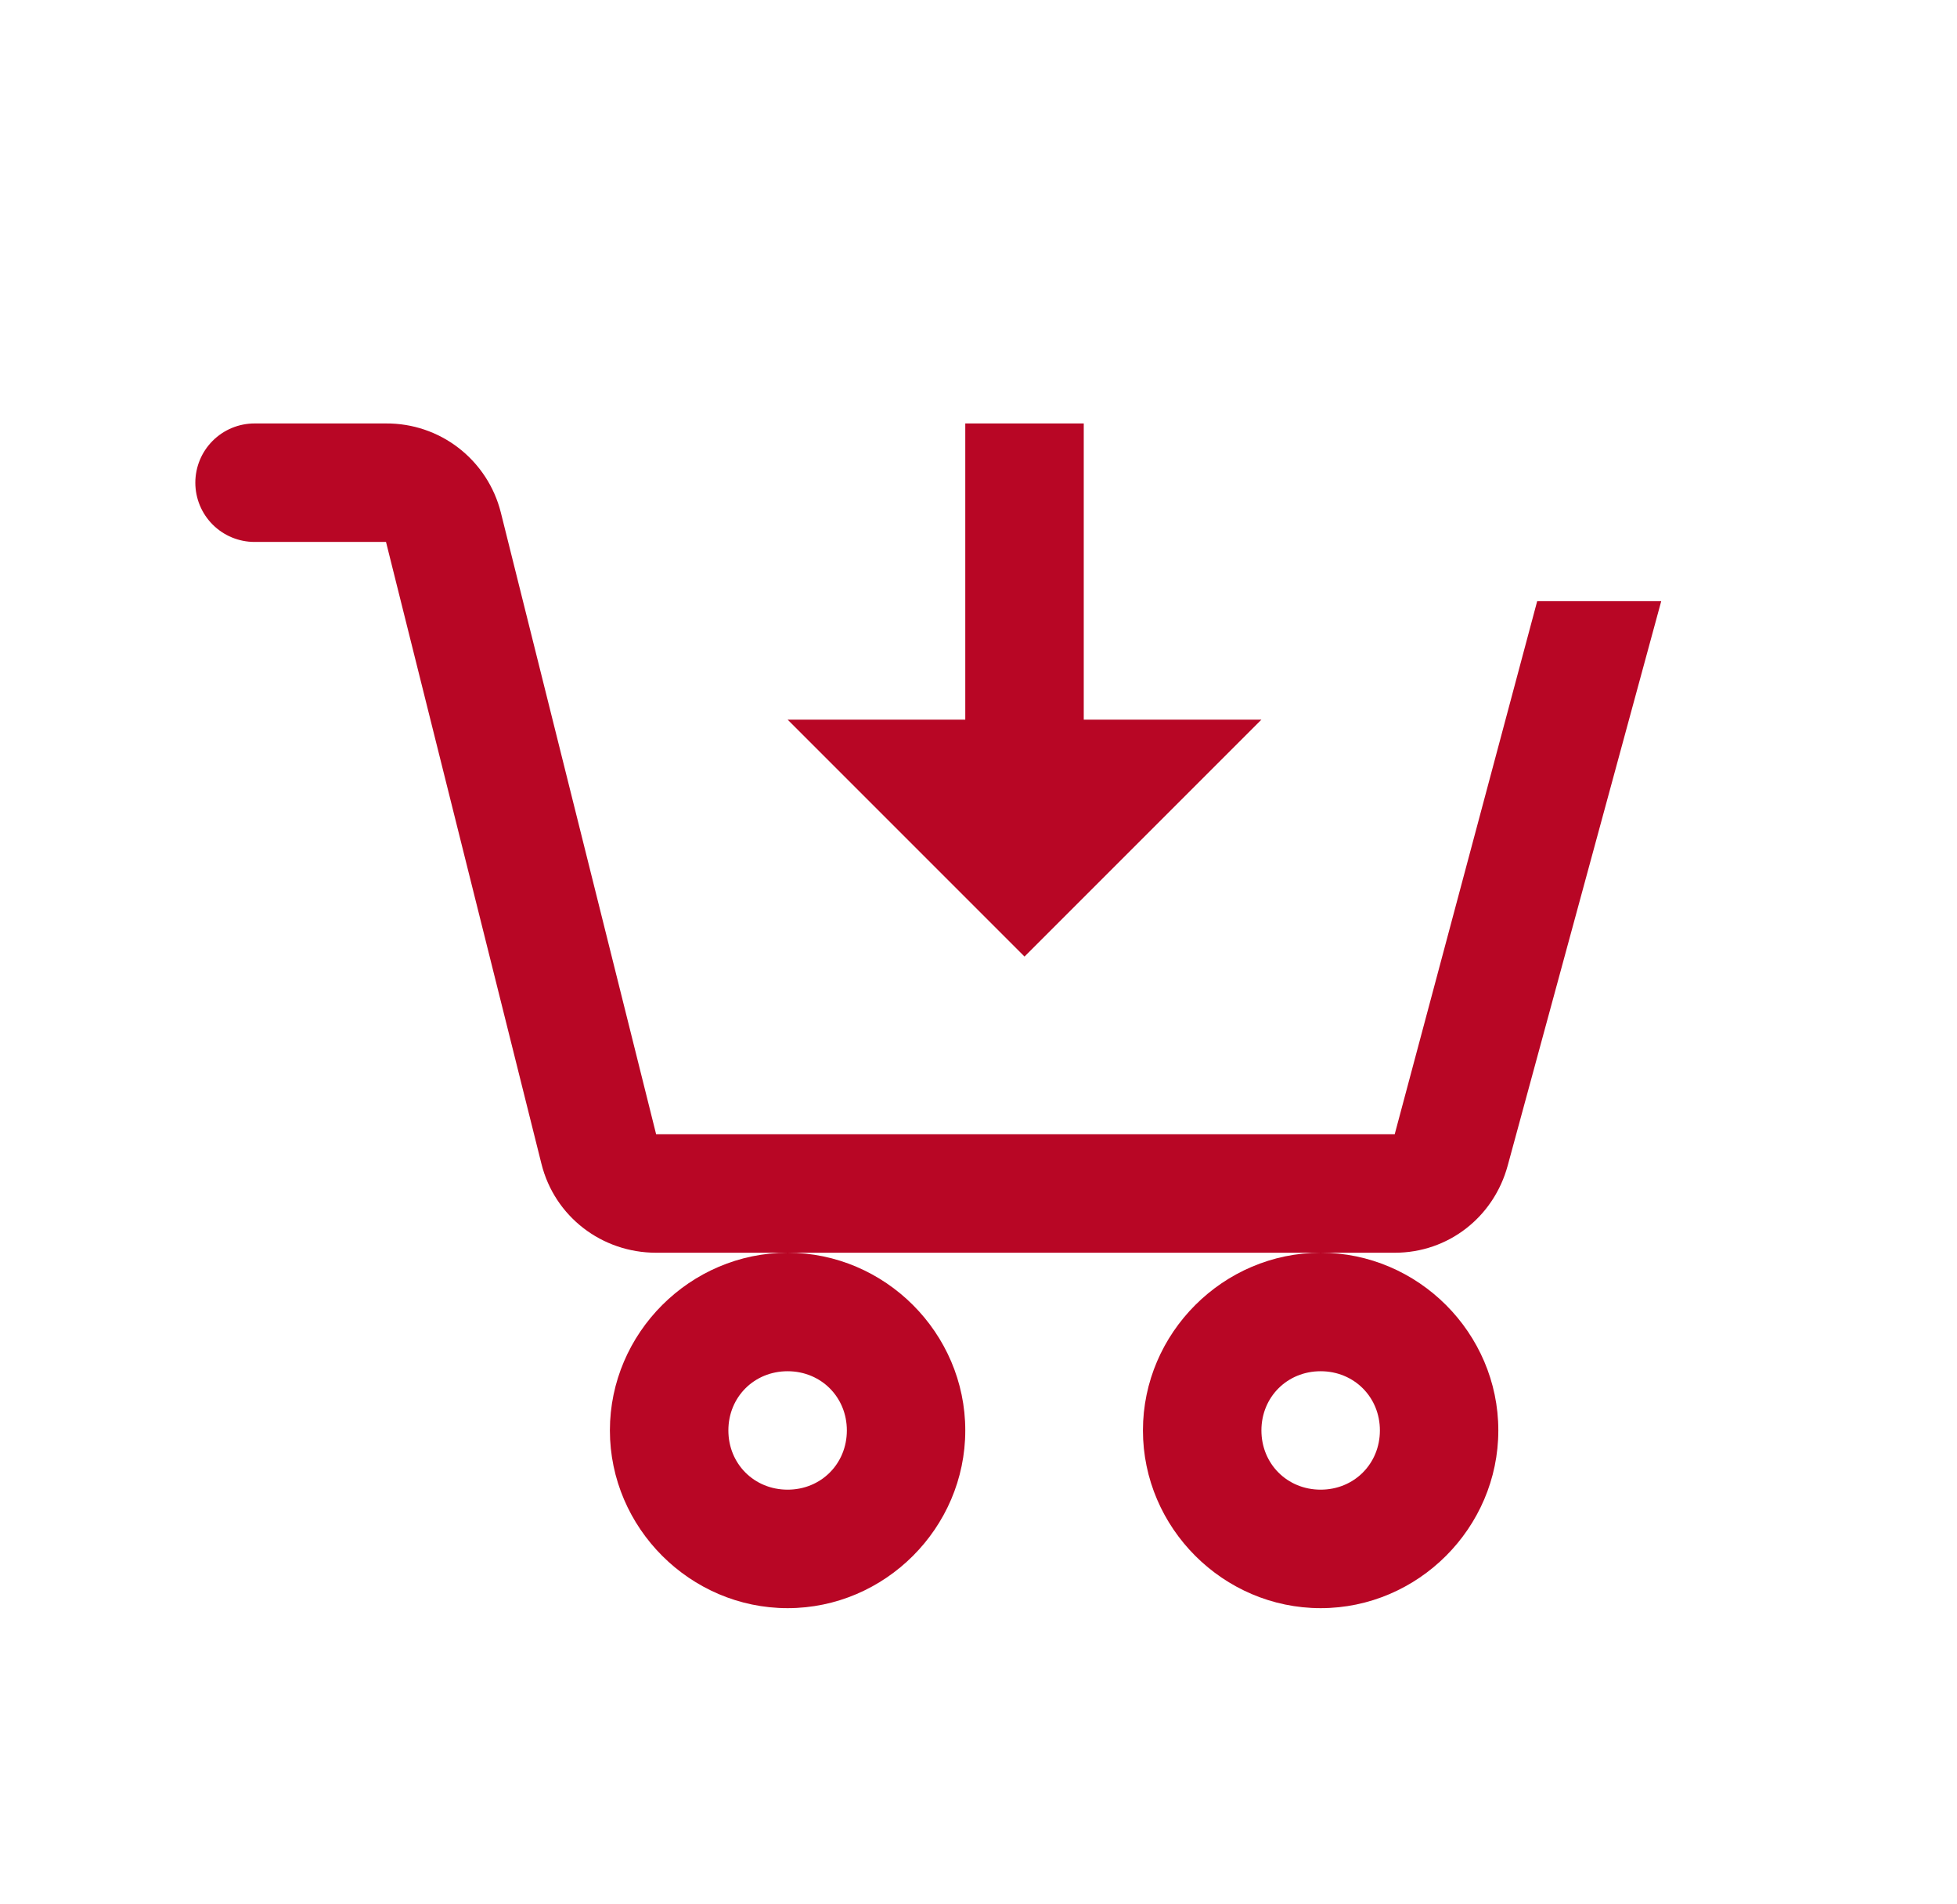 <?xml version="1.0" encoding="UTF-8"?> <svg xmlns="http://www.w3.org/2000/svg" width="37" height="36" viewBox="0 0 37 36" fill="none"><path d="M4.813 8.005C4.516 8.005 4.231 8.123 4.021 8.333C3.811 8.543 3.693 8.828 3.693 9.125C3.693 9.422 3.811 9.707 4.021 9.917C4.231 10.127 4.516 10.245 4.813 10.245H7.298L10.237 22.002C10.486 22.999 11.379 23.682 12.406 23.682H26.37C27.381 23.682 28.24 23.01 28.505 22.036L31.408 11.364H29.063L26.369 21.442H12.405L9.468 9.685C9.346 9.202 9.066 8.775 8.673 8.47C8.28 8.165 7.796 8.002 7.298 8.005H4.813ZM24.969 23.682C23.127 23.682 21.609 25.199 21.609 27.041C21.609 28.883 23.127 30.401 24.969 30.401C26.811 30.401 28.328 28.883 28.328 27.041C28.328 25.199 26.811 23.682 24.969 23.682ZM14.891 23.682C13.049 23.682 11.531 25.199 11.531 27.041C11.531 28.883 13.049 30.401 14.891 30.401C16.733 30.401 18.25 28.883 18.25 27.041C18.25 25.199 16.733 23.682 14.891 23.682ZM18.25 8.005V13.604H14.891L19.37 18.083L23.849 13.604H20.49V8.005H18.25ZM14.891 25.922C15.522 25.922 16.011 26.41 16.011 27.041C16.011 27.673 15.522 28.161 14.891 28.161C14.259 28.161 13.771 27.673 13.771 27.041C13.771 26.41 14.259 25.922 14.891 25.922ZM24.969 25.922C25.6 25.922 26.089 26.41 26.089 27.041C26.089 27.673 25.6 28.161 24.969 28.161C24.337 28.161 23.849 27.673 23.849 27.041C23.849 26.41 24.337 25.922 24.969 25.922Z" fill="#B80625"></path></svg> 